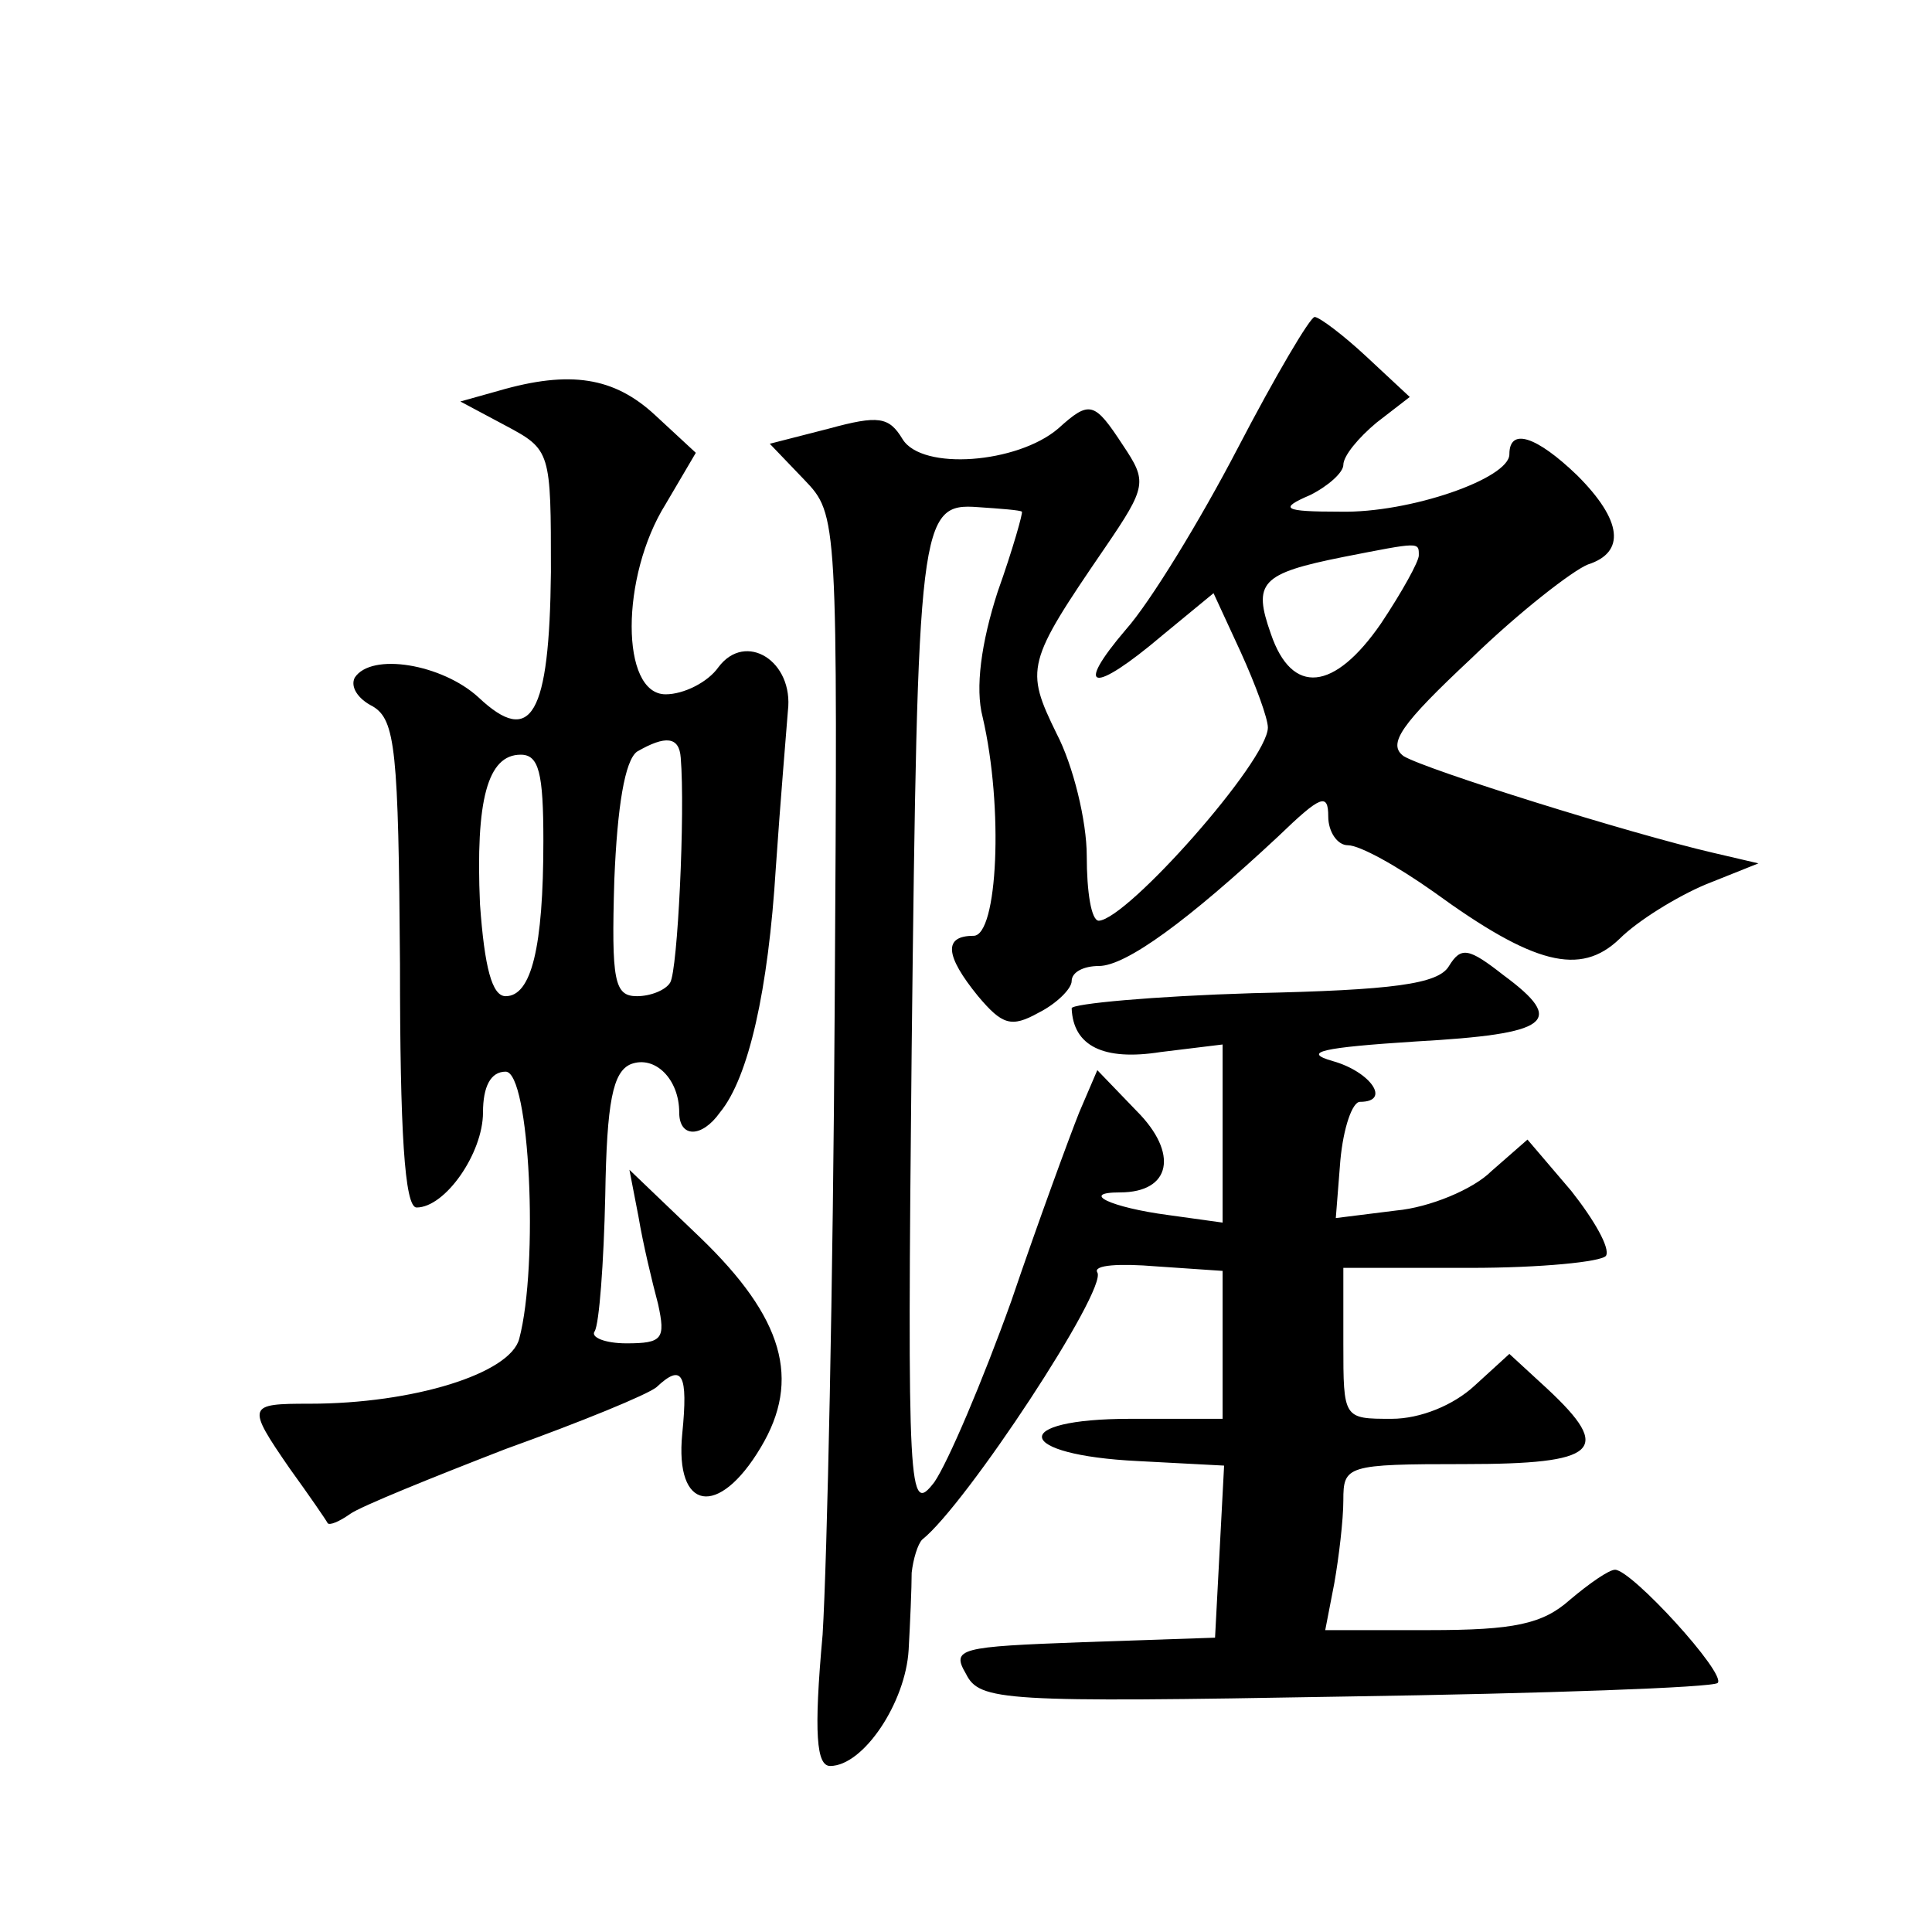 <?xml version="1.0" standalone="no"?>
<!DOCTYPE svg PUBLIC "-//W3C//DTD SVG 20010904//EN"
 "http://www.w3.org/TR/2001/REC-SVG-20010904/DTD/svg10.dtd">
<svg version="1.0" xmlns="http://www.w3.org/2000/svg"
 width="128pt" height="128pt" viewBox="0 0 128 128"
 preserveAspectRatio="xMidYMid meet">
<g transform="translate(0,128) scale(0.1,-0.1)"
fill="#0" stroke="none">
<path d="M820 983 c-25 -48 -58 -102 -74 -120 -35 -41 -22 -43 24 -4 l34 28 18
-39 c10 -22 18 -44 18 -50 0 -22 -93 -127 -112 -128 -5 0 -8 19 -8 43 0 23 -9 60
-20 81 -21 43 -20 47 32 123 28 41 28 44 12 68 -19 29 -22 30 -43 11 -27 -23 -90
-28 -103 -7 -9 15 -16 16 -49 7 l-39 -10 23 -24 c22 -23 22 -25 20 -350 -1 -180
-5 -366 -8 -415 -6 -66 -4 -87 5 -87 22 0 50 42 52 77 1 18 2 41 2 51 1 9 4 19
7 22 29 23 123 166 116 177 -3 5 15 6 39 4 l44 -3 0 -49 0 -49 -61 0 c-81 0 -77
-24 5 -28 l57 -3 -3 -57 -3 -57 -88 -3 c-81 -3 -87 -4 -77 -21 9 -18 24 -19 251
-15 133 2 244 6 247 9 6 6 -57 75 -68 75 -4 0 -17 -9 -30 -20 -18 -16 -37 -20 -93
-20 l-69 0 6 31 c3 17 6 42 6 55 0 23 2 24 80 24 89 0 99 9 55 50 l-25 23 -23 -21
c-14 -13 -36 -22 -55 -22 -32 0 -32 0 -32 50 l0 50 84 0 c47 0 87 4 90 8 3 5 -8
24 -23 43 l-29 34 -24 -21 c-12 -12 -41 -24 -63 -26 l-40 -5 3 38 c2 22 8 39 13
39 21 0 7 20 -18 27 -21 6 -7 9 55 13 89 5 100 13 58 44 -23 18 -28 19 -36 6 -7
-12 -37 -16 -130 -18 -66 -2 -120 -7 -120 -10 1 -25 21 -35 59 -29 l41 5 0 -59
0 -59 -36 5 c-38 5 -59 15 -32 15 34 0 39 26 11 54 l-26 27 -12 -28 c-6 -15 -27
-72 -45 -125 -19 -53 -42 -107 -51 -120 -17 -22 -18 -10 -15 287 4 350 5 362 44
359 15 -1 28 -2 29 -3 1 0 -6 -25 -16 -53 -11 -34 -15 -64 -10 -83 14 -60 10 -145
-6 -145 -20 0 -19 -13 3 -40 16 -19 22 -21 40 -11 12 6 22 16 22 21 0 6 8 10 18
10 18 0 59 30 119 86 28 27 33 29 33 13 0 -10 6 -19 13 -19 8 0 33 -14 57 -31 66
-48 97 -56 123 -31 12 12 38 28 57 36 l35 14 -30 7 c-56 13 -190 55 -205 64 -11
8 -2 21 45 65 32 31 67 58 77 62 25 8 23 29 -7 59 -27 26 -45 32 -45 14 0 -16 -66
-39 -112 -38 -38 0 -41 2 -20 11 12 6 22 15 22 20 0 6 10 18 22 28 l22 17 -29 27
c-15 14 -31 26 -34 26 -3 0 -26 -39 -51 -87z m120 -71 c0 -4 -11 -24 -25 -45 -31
-45 -59 -48 -73 -7 -12 34 -7 40 48 51 51 10 50 10 50 1z M330 1021 l-25 -7 30
-16 c30 -16 30 -17 30 -97 -1 -95 -13 -116 -48 -83 -24 22 -71 30 -82 13 -3 -6
2 -14 12 -19 15 -9 17 -29 18 -171 0 -110 3 -161 11 -161 19 0 44 36 44 63 0 17
5 27 15 27 16 0 22 -128 9 -177 -6 -23 -70 -43 -139 -43 -41 0 -42 -1 -13 -43 13
-18 24 -34 25 -36 1 -2 8 1 15 6 7 5 54 24 103 43 50 18 94 36 100 41 17 16 21
9 17 -31 -5 -51 24 -56 52 -9 27 45 15 86 -40 139 l-47 45 6 -31 c3 -18 9 -43 13
-58 5 -23 3 -26 -21 -26 -14 0 -24 4 -21 8 3 5 6 45 7 90 1 62 5 82 17 87 16 6
32 -10 32 -32 0 -17 15 -17 27 0 19 23 32 81 37 162 3 44 7 91 8 104 4 33 -28 53
-46 29 -7 -10 -23 -18 -35 -18 -30 0 -30 78 0 126 l20 34 -27 25 c-27 25 -56 30
-104 16z m121 -243 c3 -36 -2 -141 -7 -149 -3 -5 -13 -9 -22 -9 -15 0 -17 10 -15
77 2 49 7 79 15 85 19 11 28 10 29 -4z m-91 -55 c0 -71 -8 -103 -25 -103 -9 0 -14
19 -17 61 -3 69 5 99 27 99 12 0 15 -12 15 -57z"/>
</g>
</svg>
